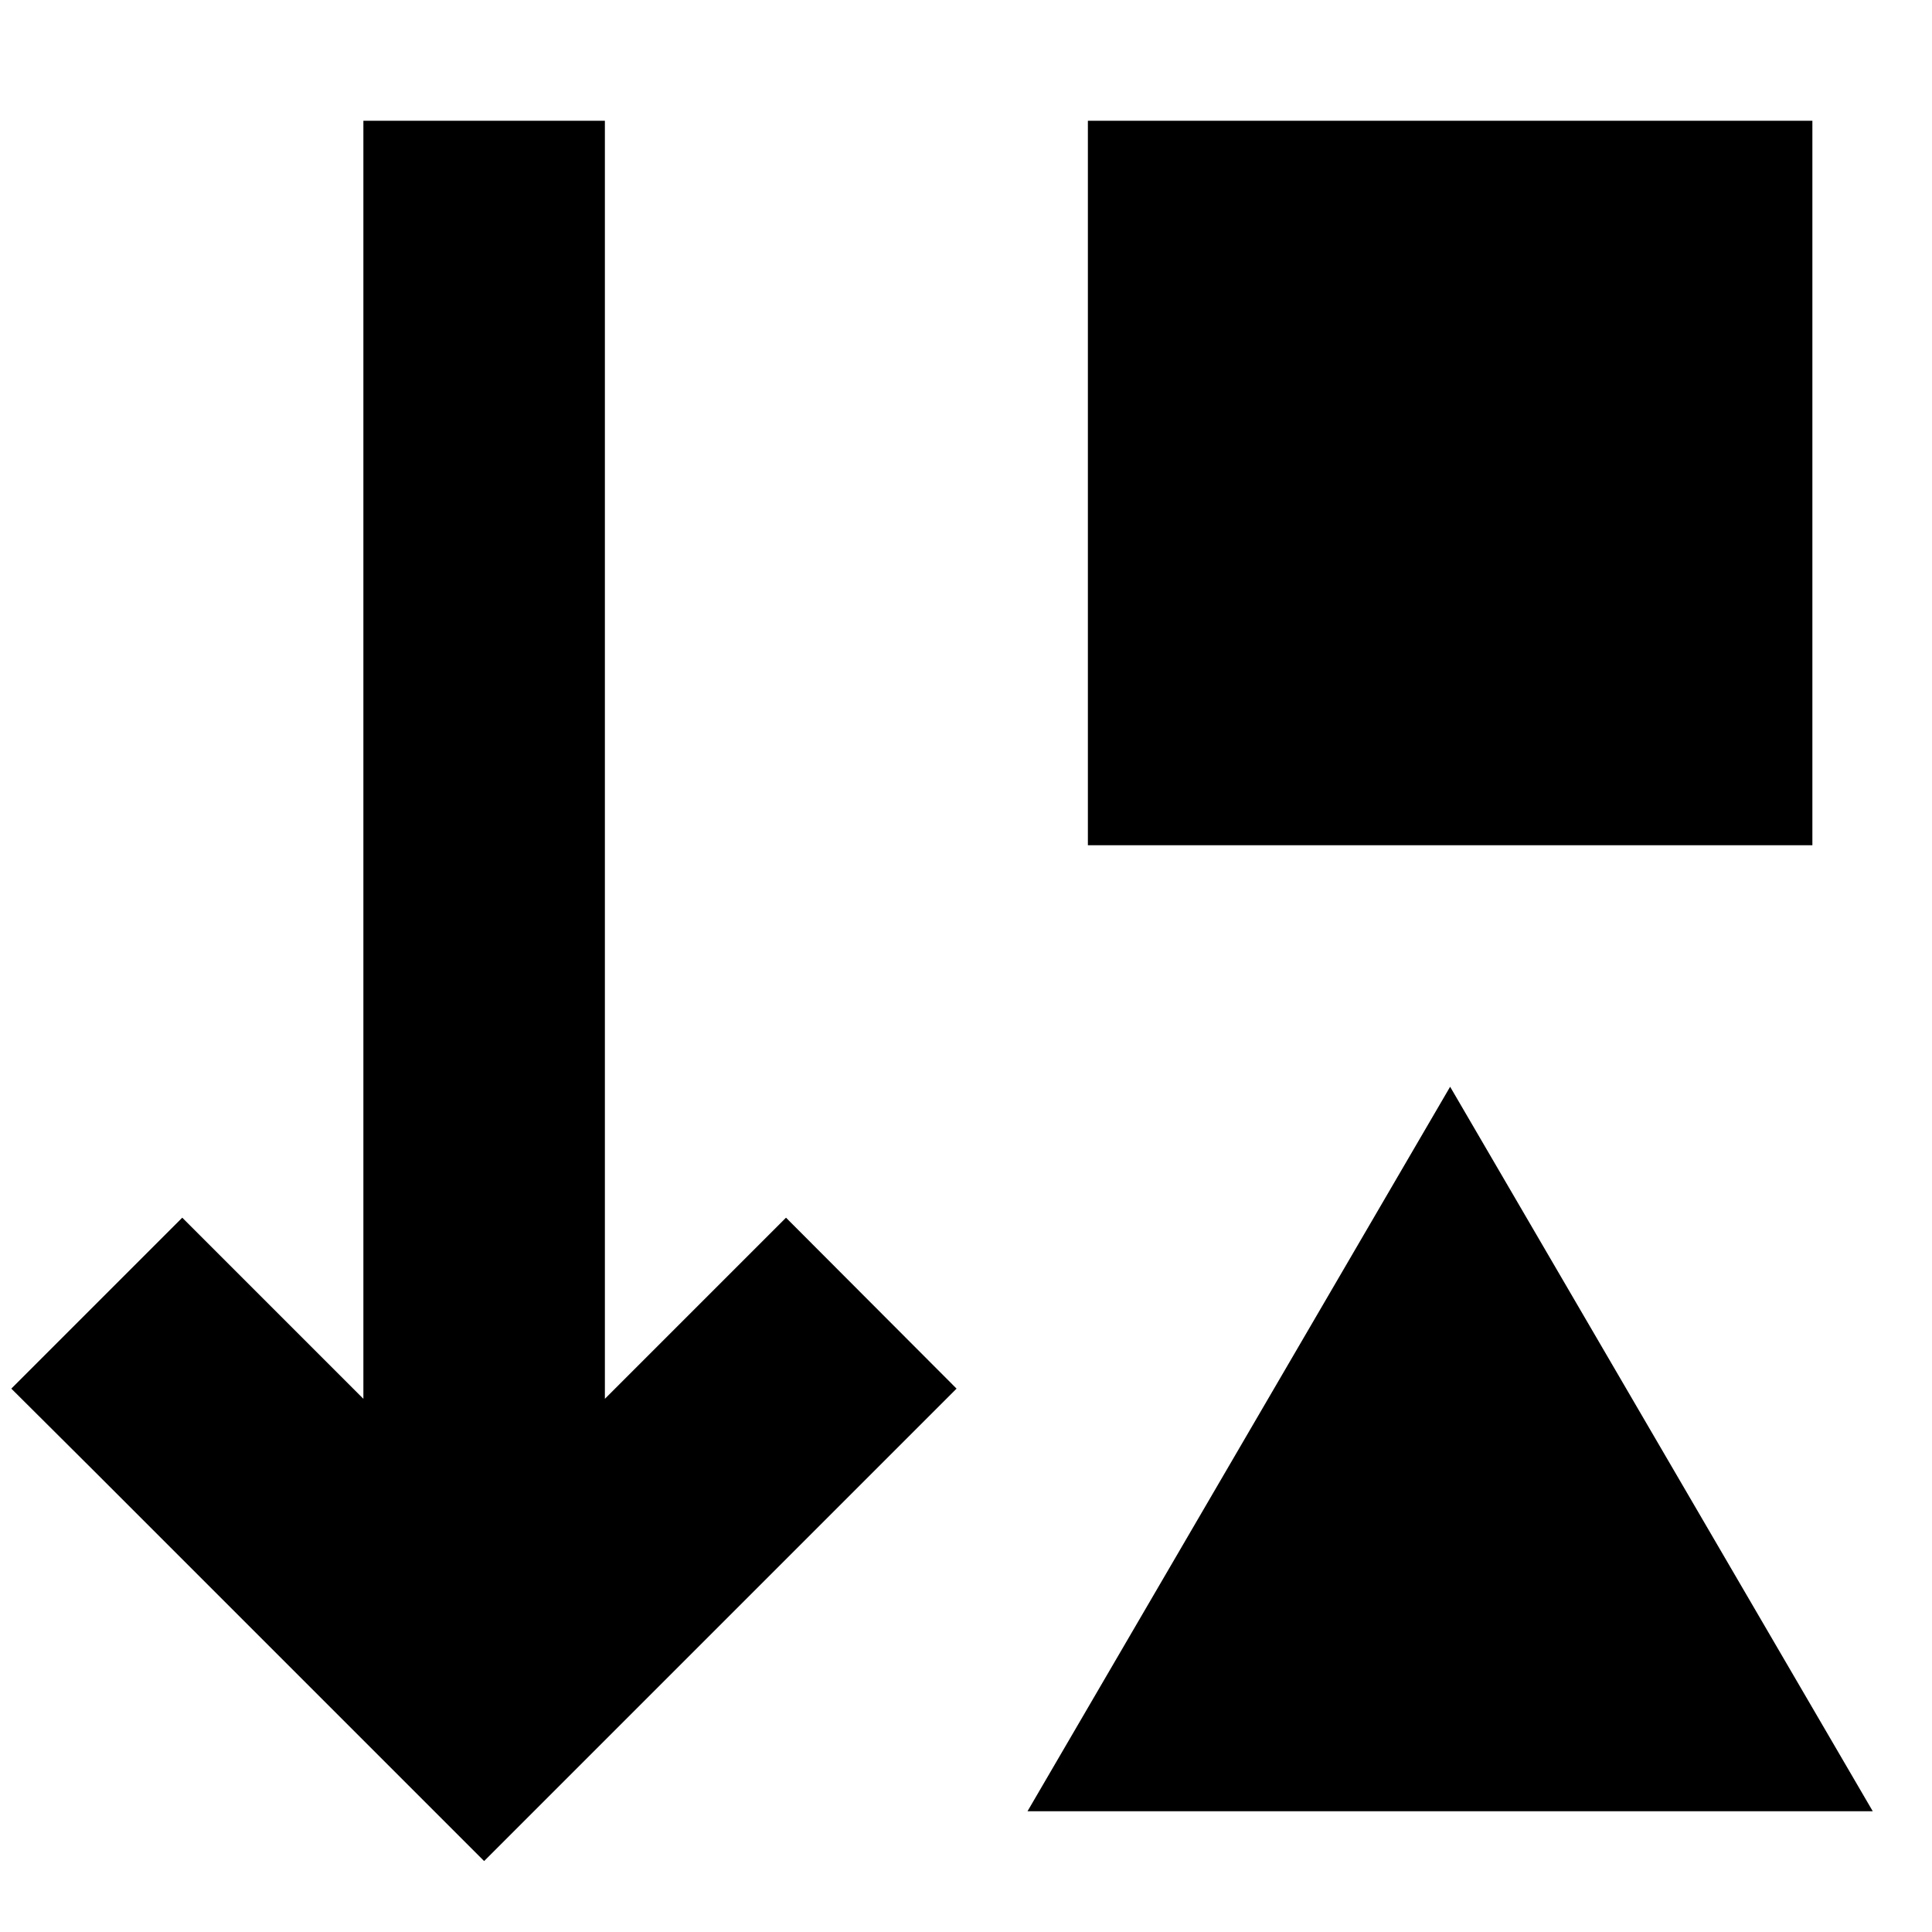 <svg xmlns="http://www.w3.org/2000/svg" viewBox="0 0 512 512"><!--! Font Awesome Pro 7.0.0 by @fontawesome - https://fontawesome.com License - https://fontawesome.com/license (Commercial License) Copyright 2025 Fonticons, Inc. --><path fill="currentColor" d="M150.9 470.6l-22.6 22.6c-5.5-5.5-39.7-39.7-102.6-102.6L3 368 48.3 322.7c14.6 14.6 30.6 30.6 48 48l0-338.7 64 0 0 338.7c17.4-17.4 33.4-33.4 48-48L253.5 368c-5.5 5.5-39.7 39.7-102.6 102.6zM288.3 32l192 0 0 192-192 0 0-192zm96 256l112 192-224 0 112-192z"/></svg>